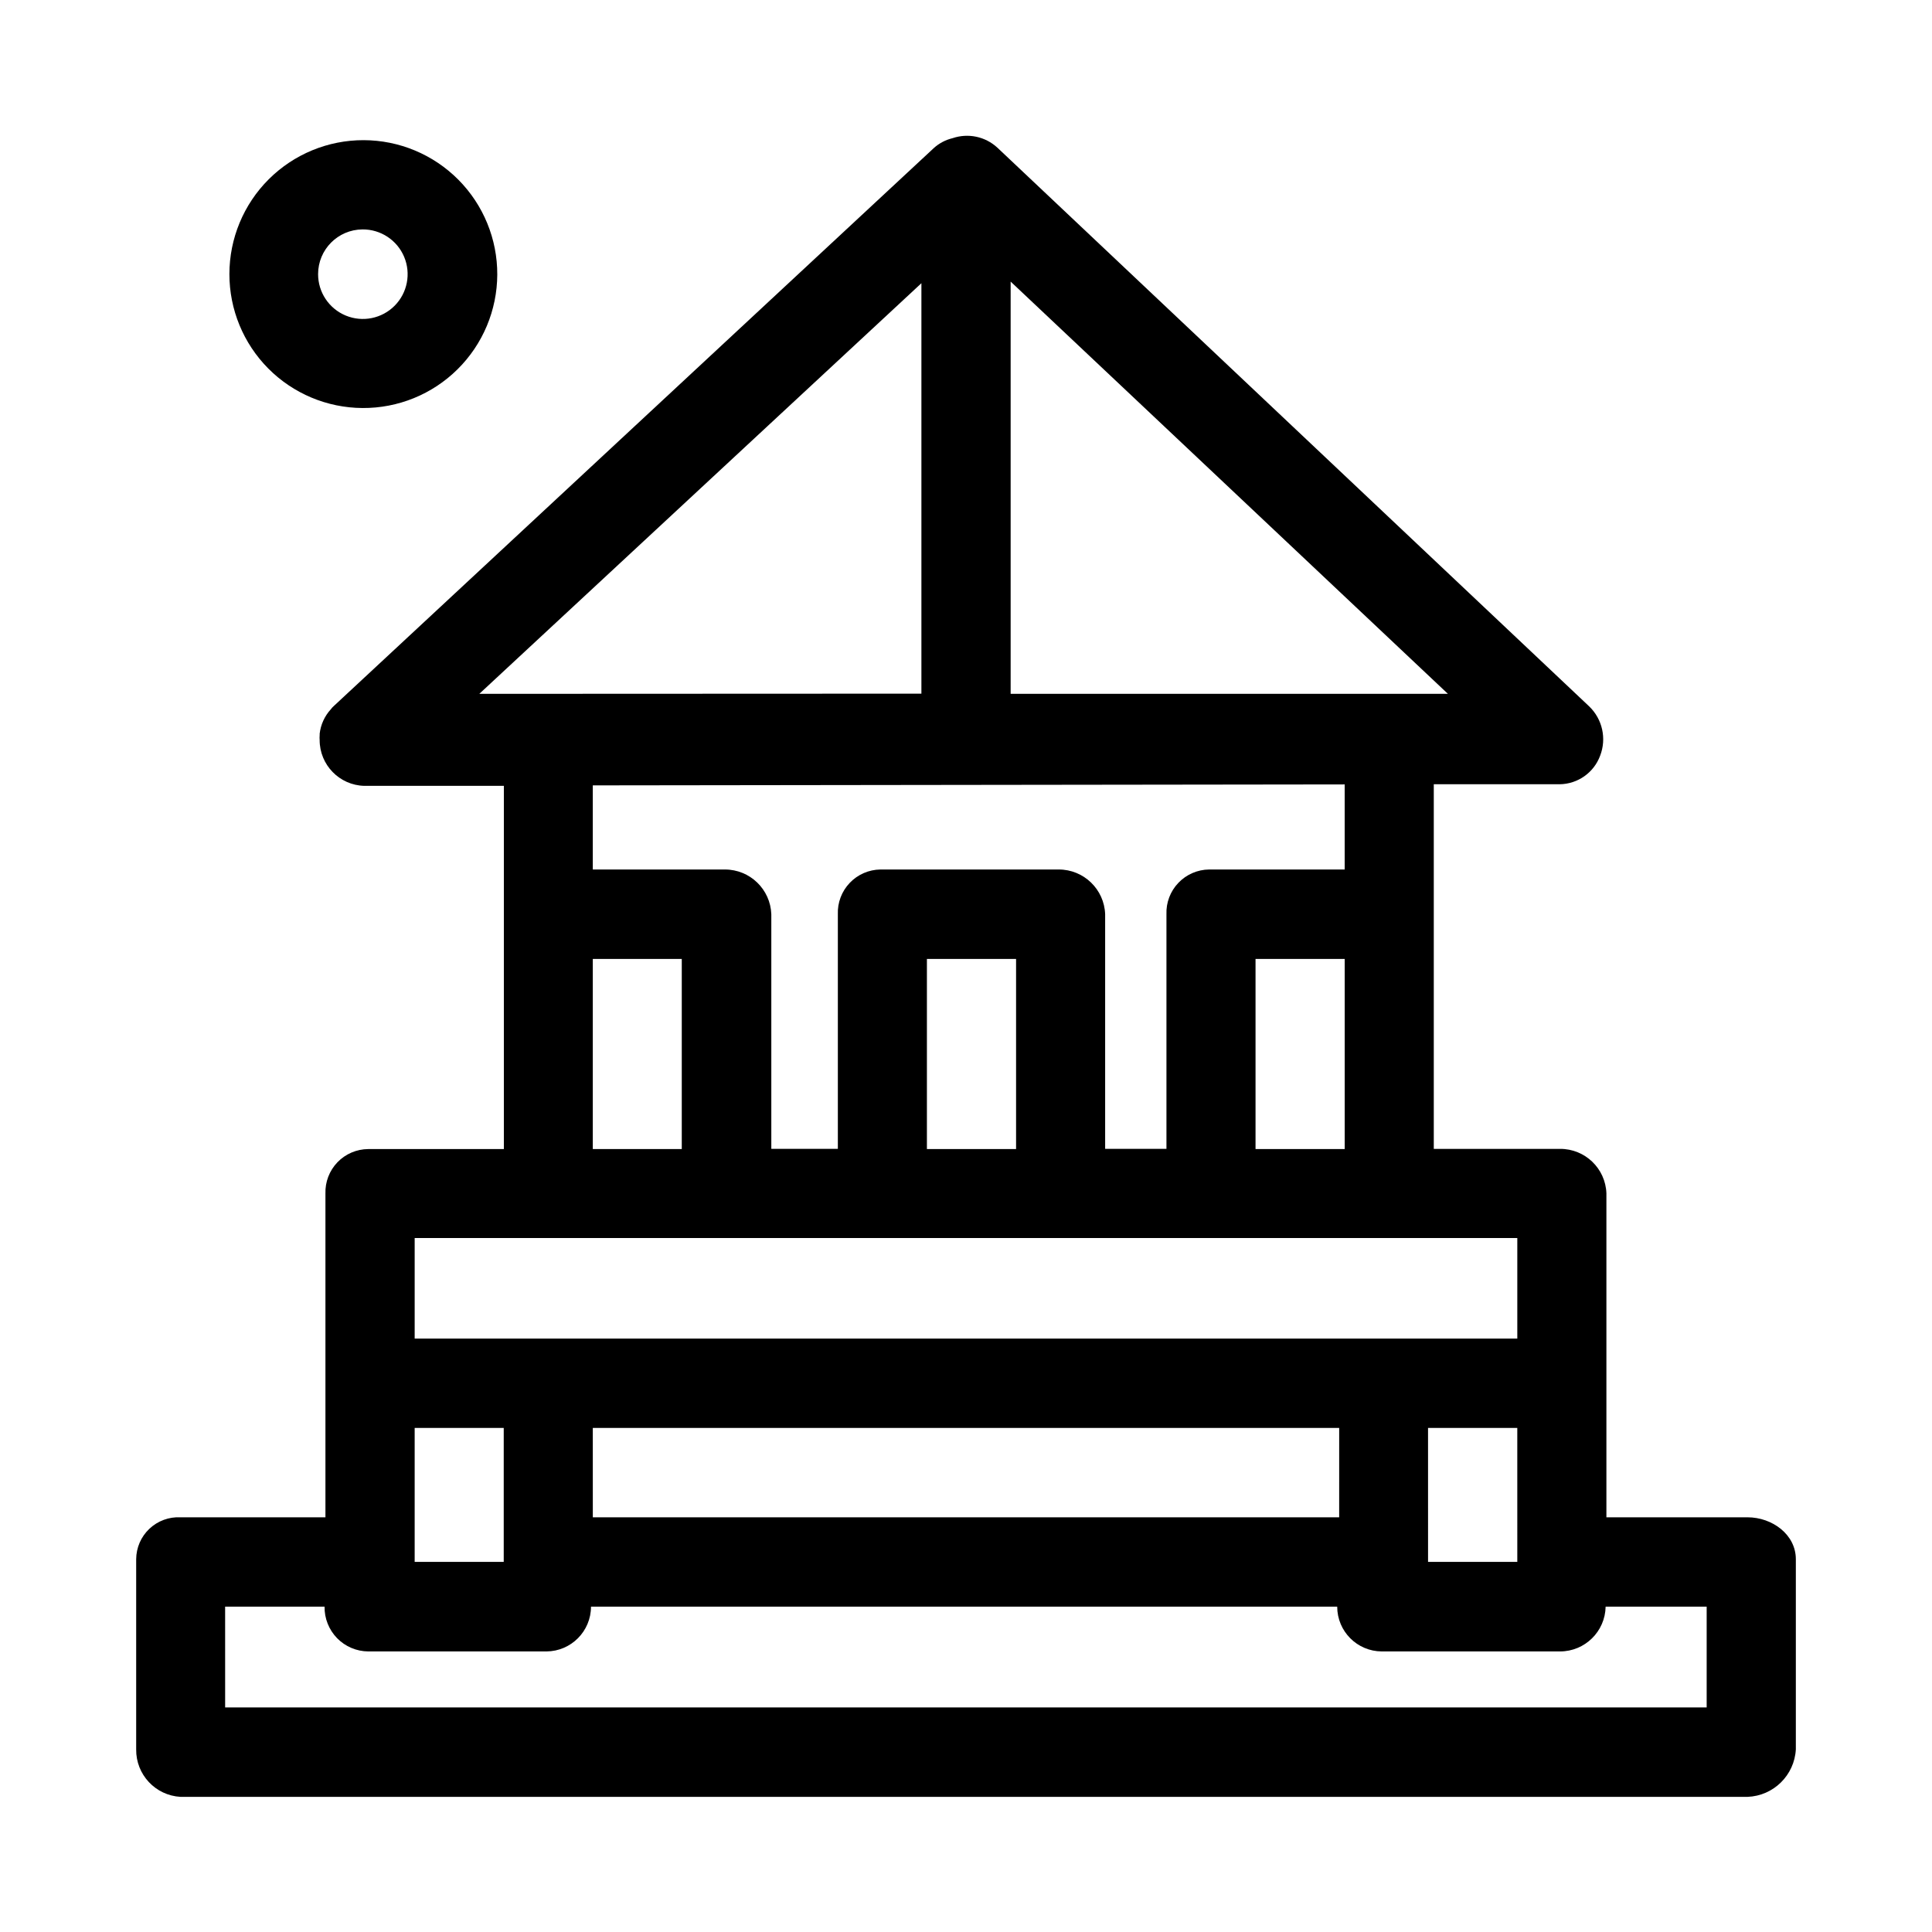 <?xml version="1.0" encoding="UTF-8"?>
<!-- Uploaded to: ICON Repo, www.iconrepo.com, Generator: ICON Repo Mixer Tools -->
<svg fill="#000000" width="800px" height="800px" version="1.1" viewBox="144 144 512 512" xmlns="http://www.w3.org/2000/svg">
 <g fill-rule="evenodd">
  <path d="m191.85 546.1c-3.051-0.156-6.035 0.941-8.258 3.039s-3.488 5.016-3.504 8.07v50.383c-0.09 6.672 5.098 12.23 11.762 12.594h415.27c6.879-0.262 12.426-5.723 12.797-12.594v-50.383c0-6.551-6.273-11.109-12.797-11.109h-37.406v-85.848c-0.23-6.609-5.68-11.832-12.293-11.789h-33.453v-96.629h33.352c4.797-0.059 9.062-3.062 10.73-7.559 1.754-4.531 0.621-9.672-2.871-13.051l-156.86-148.09c-3.191-2.953-7.75-3.922-11.867-2.519-1.879 0.449-3.613 1.367-5.035 2.672l-158.93 147.79c-0.309 0.27-0.586 0.574-0.828 0.906-1.645 1.801-2.676 4.074-2.949 6.5 0.023 0.082 0.023 0.168 0 0.25v0.203c-0.035 0.383-0.035 0.773 0 1.156-0.016 6.602 5.242 12.004 11.84 12.168h36.98v96.254h-35.949c-3.078 0.02-6.019 1.281-8.156 3.5-2.133 2.223-3.281 5.211-3.18 8.289v85.797zm11.812 23.68h26.352c-0.051 3.113 1.141 6.113 3.309 8.344 2.172 2.227 5.144 3.496 8.254 3.523h47.234c6.527-0.043 11.801-5.34 11.812-11.867h197.75c0 6.535 5.281 11.84 11.816 11.867h47.23c6.59 0 11.969-5.277 12.09-11.867h26.777v26.703h-392.62zm342.44-71.035h-292.21v-26.652h292.21zm-275.08-170.87 117.16-108.82v108.77zm256.69 0h-115.88v-109.25zm-27.359 24.004v22.547h-35.918c-3.09 0.031-6.031 1.312-8.16 3.547-2.133 2.234-3.269 5.234-3.152 8.316v62.172h-16.246v-62.172c-0.23-6.621-5.668-11.867-12.293-11.863h-47.258c-3.082 0.039-6.019 1.32-8.145 3.555s-3.258 5.231-3.141 8.309v62.172h-17.633v-62.172c-0.234-6.621-5.668-11.867-12.293-11.863h-35.016v-22.293zm-110.71 46.25h23.629v50.383h-23.629zm-88.543 0h23.578v50.383h-23.578zm199.26 50.383h-23.629v-50.383h23.629zm-199.26 73.91h197.8l-0.004 23.676h-197.79zm-47.207 0h23.602v35.492h-23.602zm292.21 35.492h-23.652l-0.004-35.492h23.652z"/>
  <path d="m240.06 252.13c9.43 0.062 18.492-3.629 25.191-10.262 6.703-6.629 10.488-15.652 10.531-25.078 0.039-9.426-3.672-18.48-10.316-25.168s-15.676-10.457-25.102-10.477c-9.426-0.02-18.473 3.711-25.148 10.367-6.672 6.66-10.422 15.699-10.422 25.125-0.008 9.375 3.699 18.375 10.309 25.027 6.609 6.648 15.582 10.414 24.957 10.465zm0-47.332c4.812-0.039 9.172 2.828 11.039 7.262 1.863 4.434 0.871 9.555-2.519 12.965-3.391 3.414-8.508 4.441-12.953 2.602-4.445-1.836-7.34-6.176-7.328-10.988 0-6.508 5.254-11.797 11.762-11.84z"/>
 </g>
</svg>